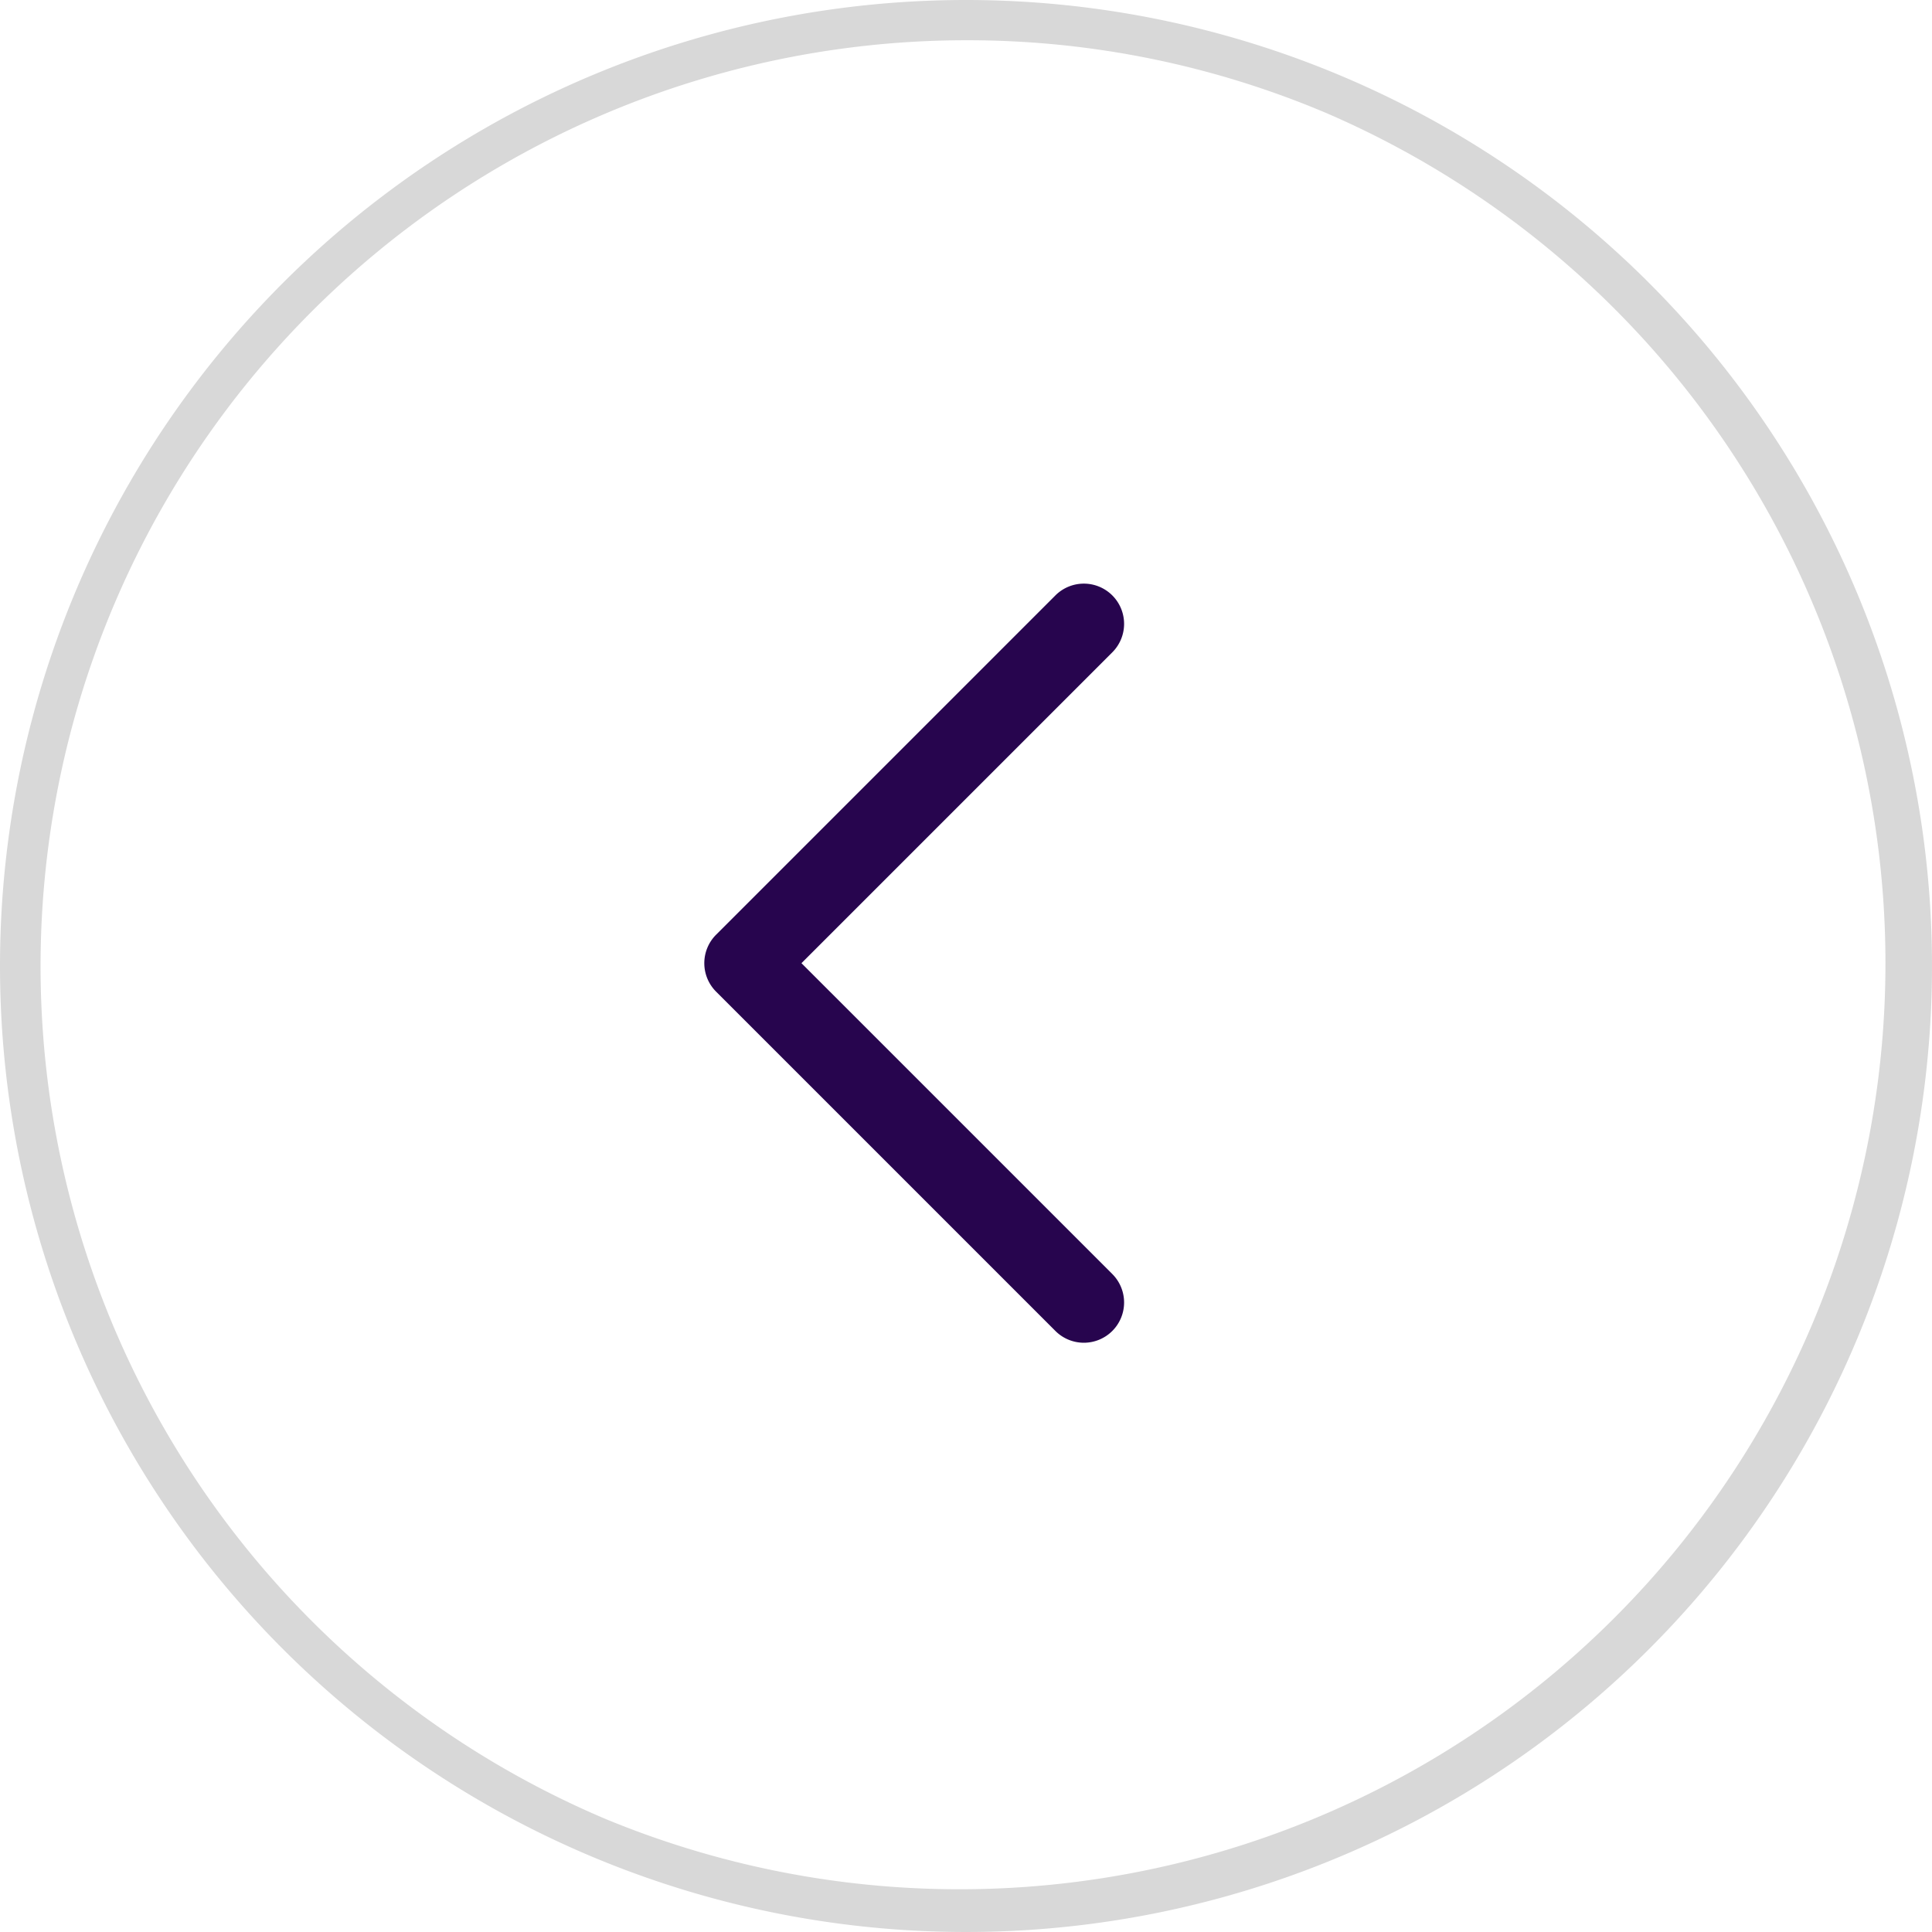 <svg xmlns="http://www.w3.org/2000/svg" width="48" height="48" viewBox="0 0 48 48"><g transform="translate(-109 -3202)"><path d="M24,1a23.006,23.006,0,0,0-8.952,44.193,23.006,23.006,0,0,0,17.9-42.386A22.855,22.855,0,0,0,24,1m0-1A24,24,0,1,1,0,24,24,24,0,0,1,24,0Z" transform="translate(109 3202)" fill="#d8d8d8"/><path d="M-20286-15333.578a1,1,0,0,1-.707-.293l-8.43-8.43a1,1,0,0,1,0-1.414l8.43-8.43a1,1,0,0,1,1.414,0,1,1,0,0,1,0,1.414l-7.723,7.723,7.723,7.723a1,1,0,0,1,0,1.414A1,1,0,0,1-20286-15333.578Z" transform="translate(20421.928 18568.938)" fill="#27054E"/></g></svg>